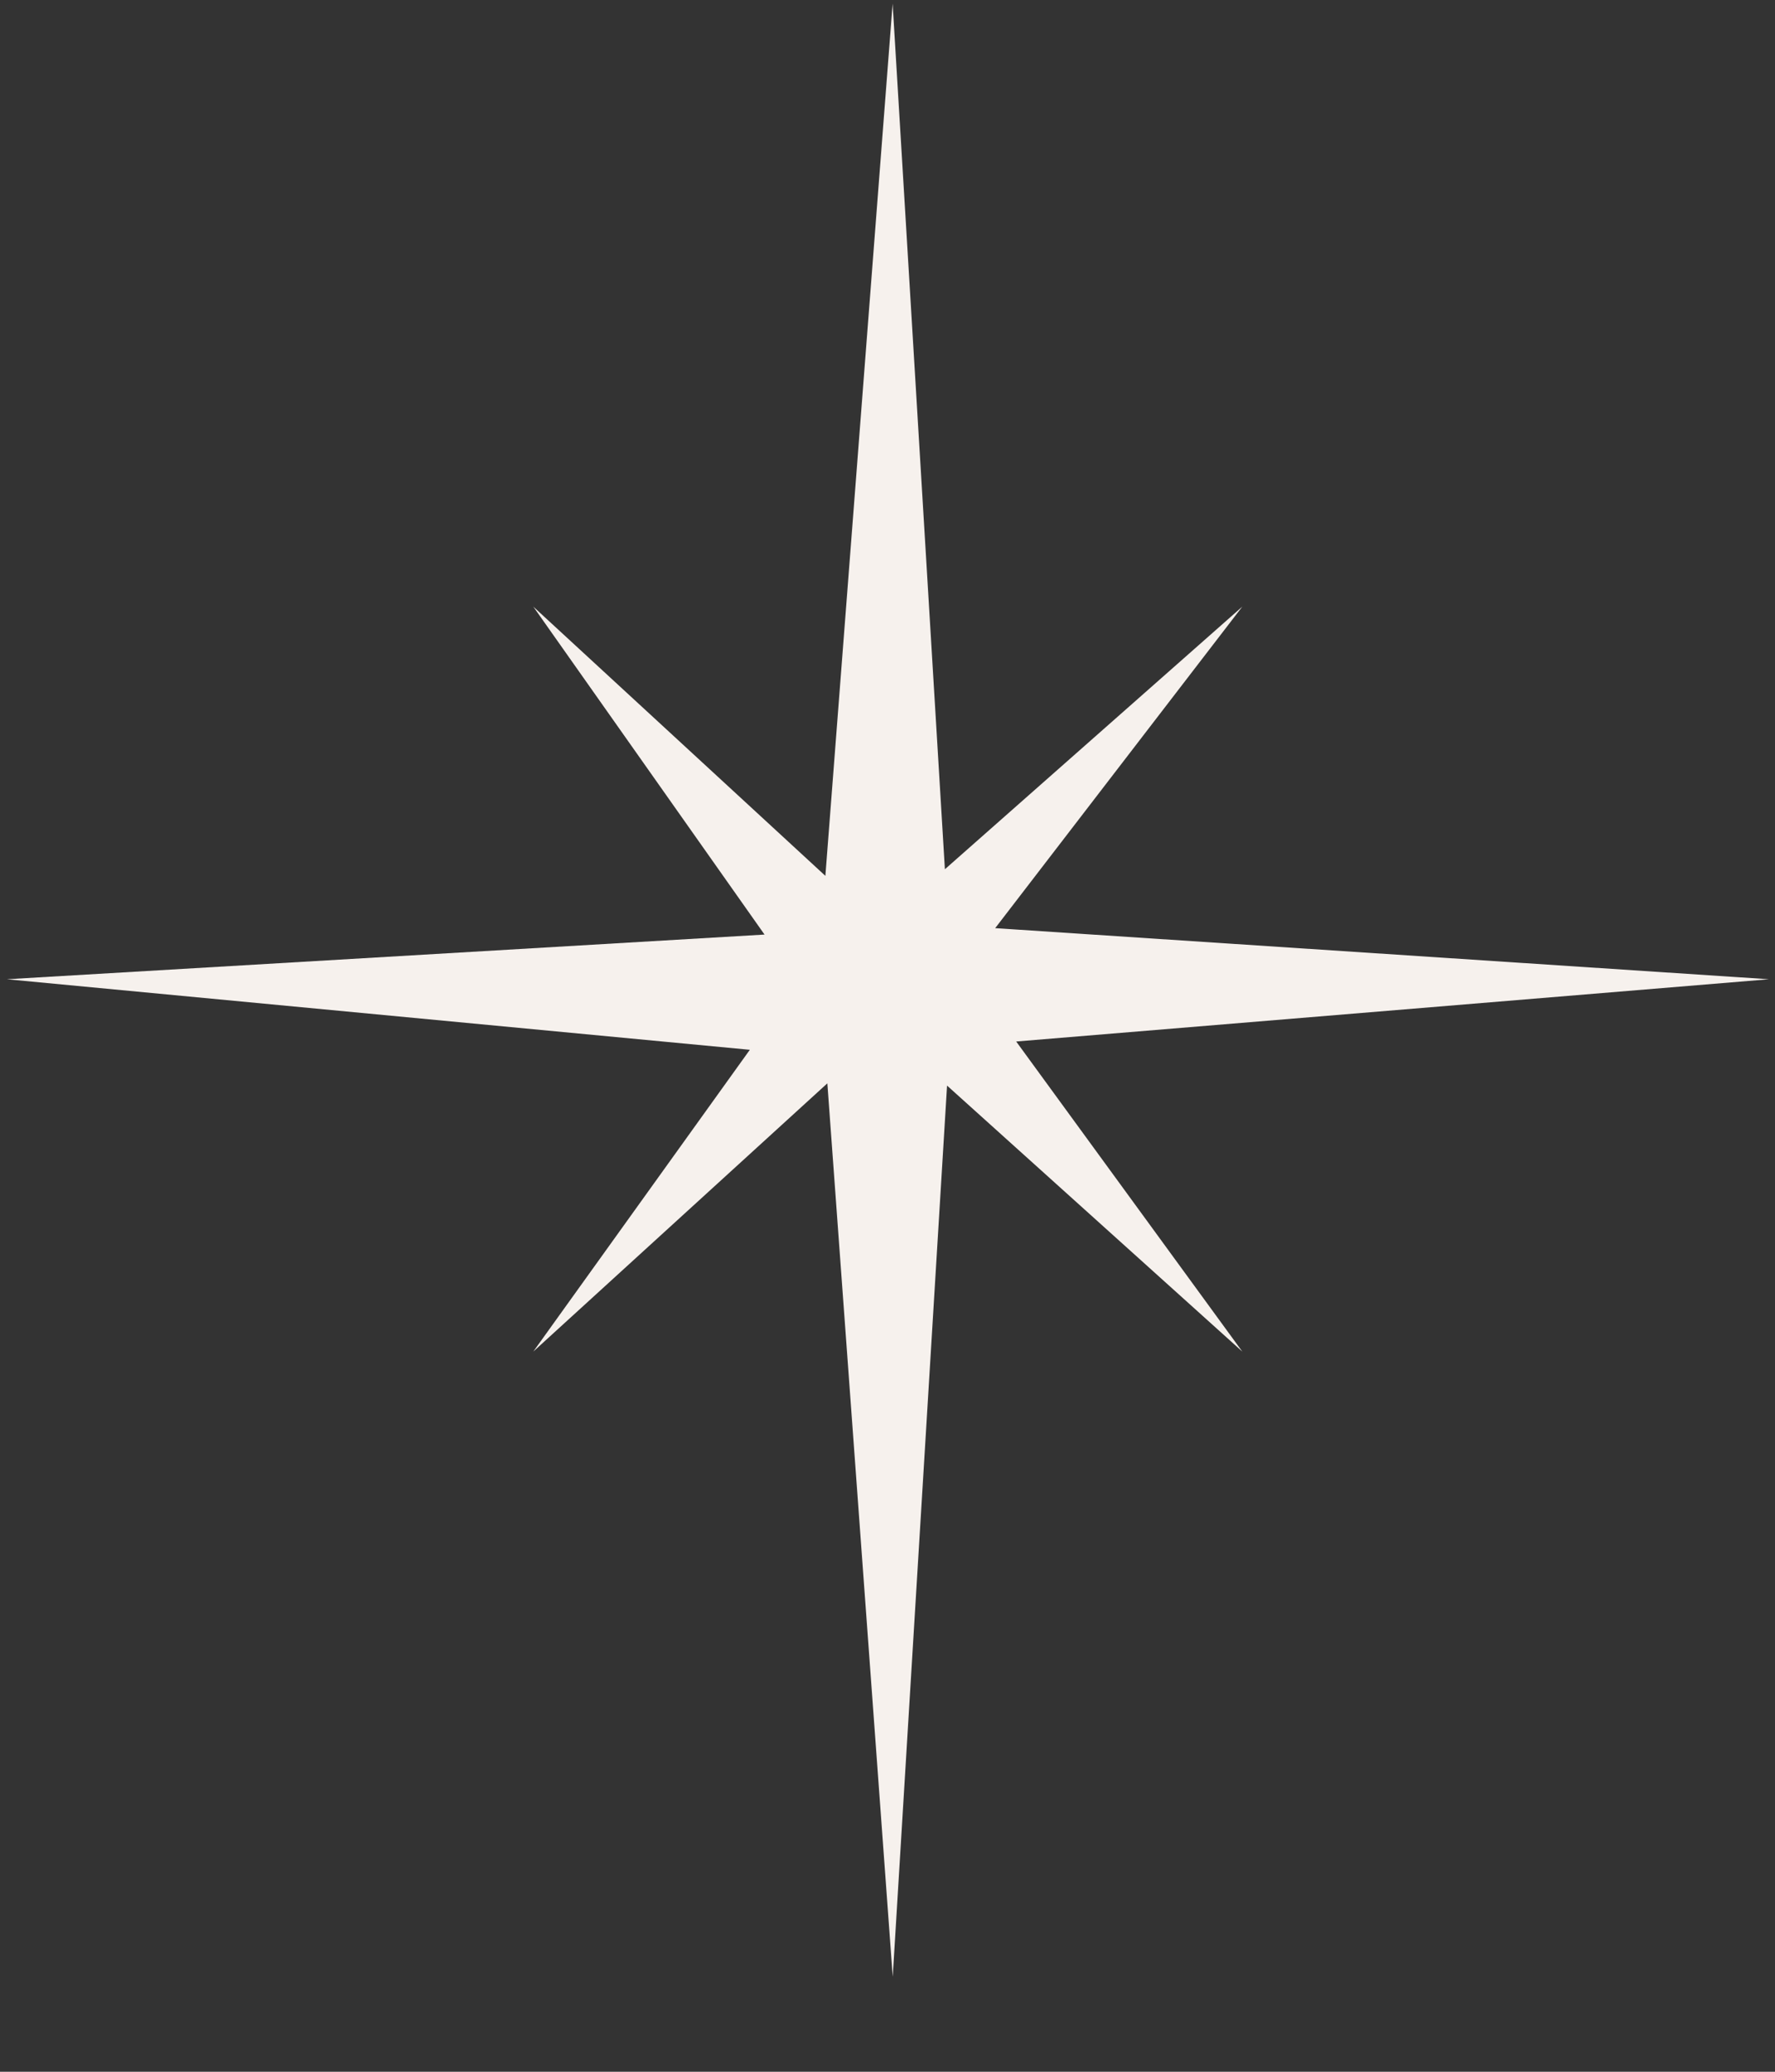 <?xml version="1.0" encoding="UTF-8"?> <svg xmlns="http://www.w3.org/2000/svg" width="18" height="21" viewBox="0 0 18 21" fill="none"><rect x="0" y="0" width="18" height="21" fill="#333333" stroke="none"/> <path d="M10.092 9.408L12.598 6.149L9.582 8.811L9.052 0.037L8.37 8.878L5.408 6.149L7.753 9.473L0.07 9.926L7.604 10.641L5.408 13.7L8.39 10.981L9.053 20.037L9.604 11.004L12.598 13.7L10.305 10.557L17.939 9.926L10.092 9.408Z" fill="#F6F1ED"></path> </svg> 